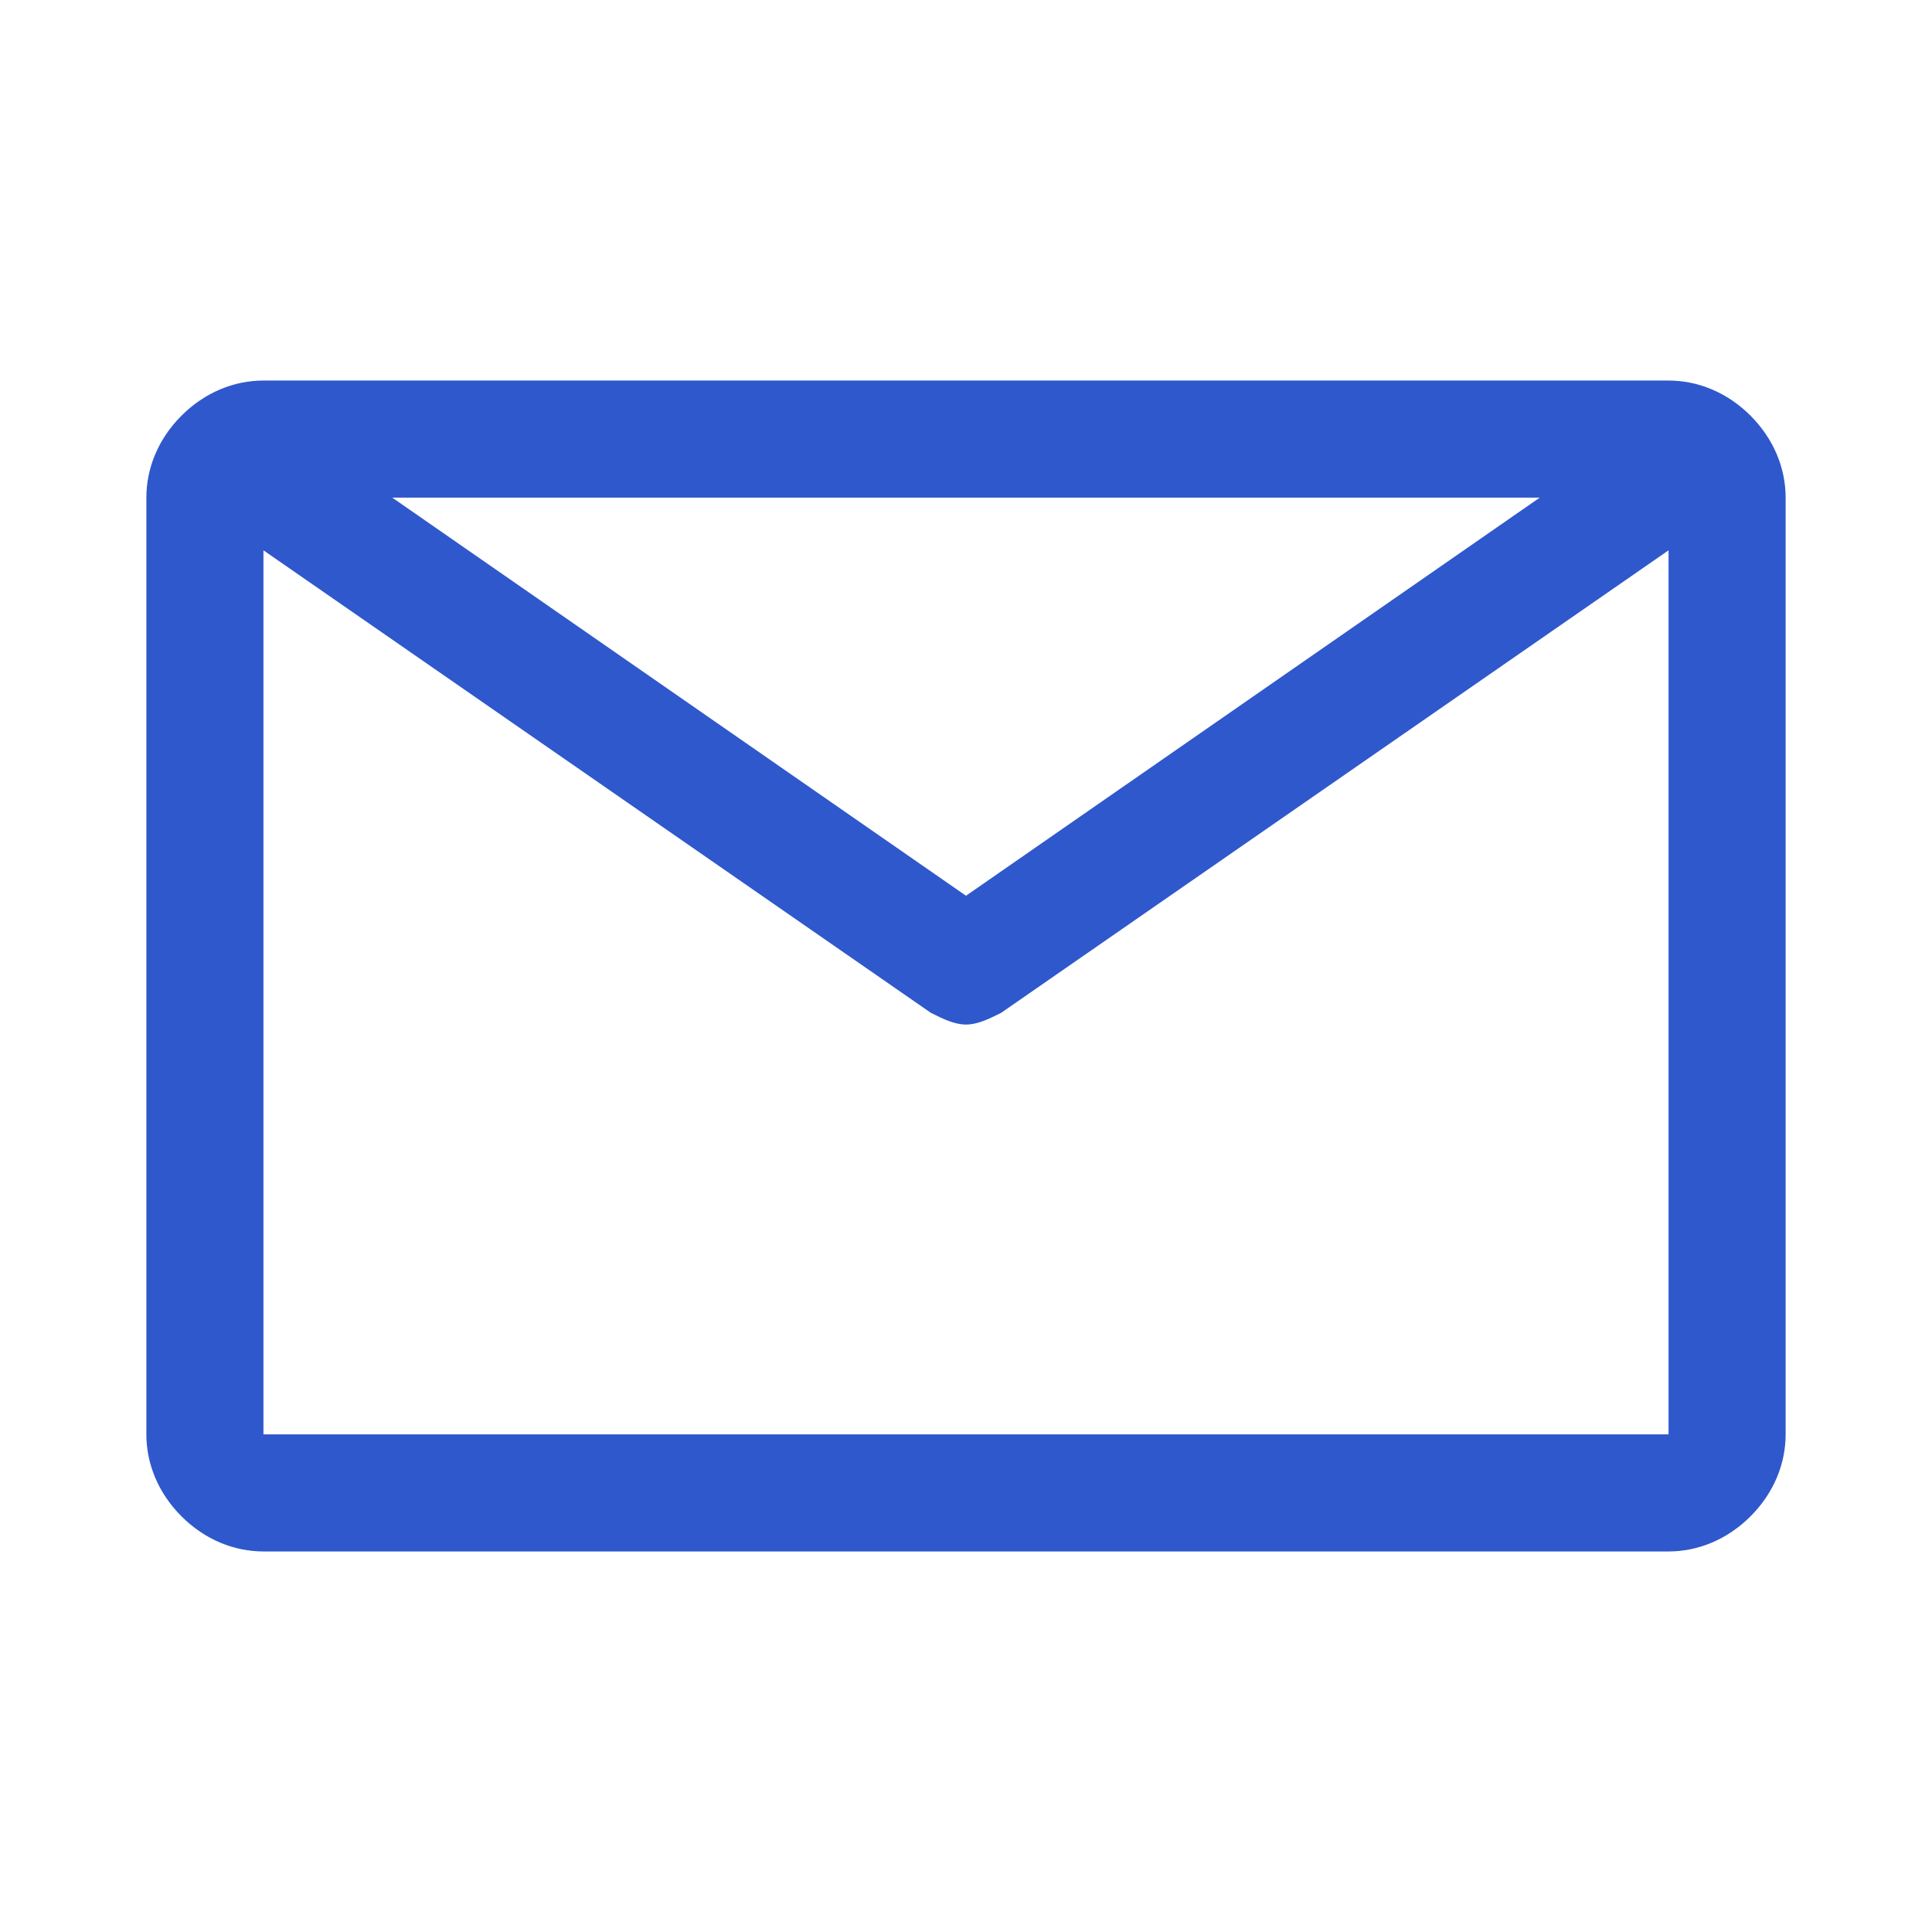 <?xml version="1.0" encoding="utf-8"?>
<!-- Generator: Adobe Illustrator 28.2.0, SVG Export Plug-In . SVG Version: 6.00 Build 0)  -->
<svg version="1.1" id="Layer_1" xmlns="http://www.w3.org/2000/svg" xmlns:xlink="http://www.w3.org/1999/xlink" x="0px" y="0px"
	 viewBox="0 0 33 33" style="enable-background:new 0 0 33 33;" xml:space="preserve">
<style type="text/css">
	.st0{fill:#2F58CC;}
</style>
<path class="st0" d="M28.5,6.5h-24c-0.5,0-1,0.2-1.4,0.6S2.5,8,2.5,8.5v16c0,0.5,0.2,1,0.6,1.4s0.9,0.6,1.4,0.6h24
	c0.5,0,1-0.2,1.4-0.6s0.6-0.9,0.6-1.4v-16c0-0.5-0.2-1-0.6-1.4S29,6.5,28.5,6.5z M26.3,8.5l-9.8,6.8L6.7,8.5H26.3z M4.5,24.5V9.4
	l11.4,7.9c0.2,0.1,0.4,0.2,0.6,0.2s0.4-0.1,0.6-0.2l11.4-7.9v15.1H4.5z"/>
</svg>
